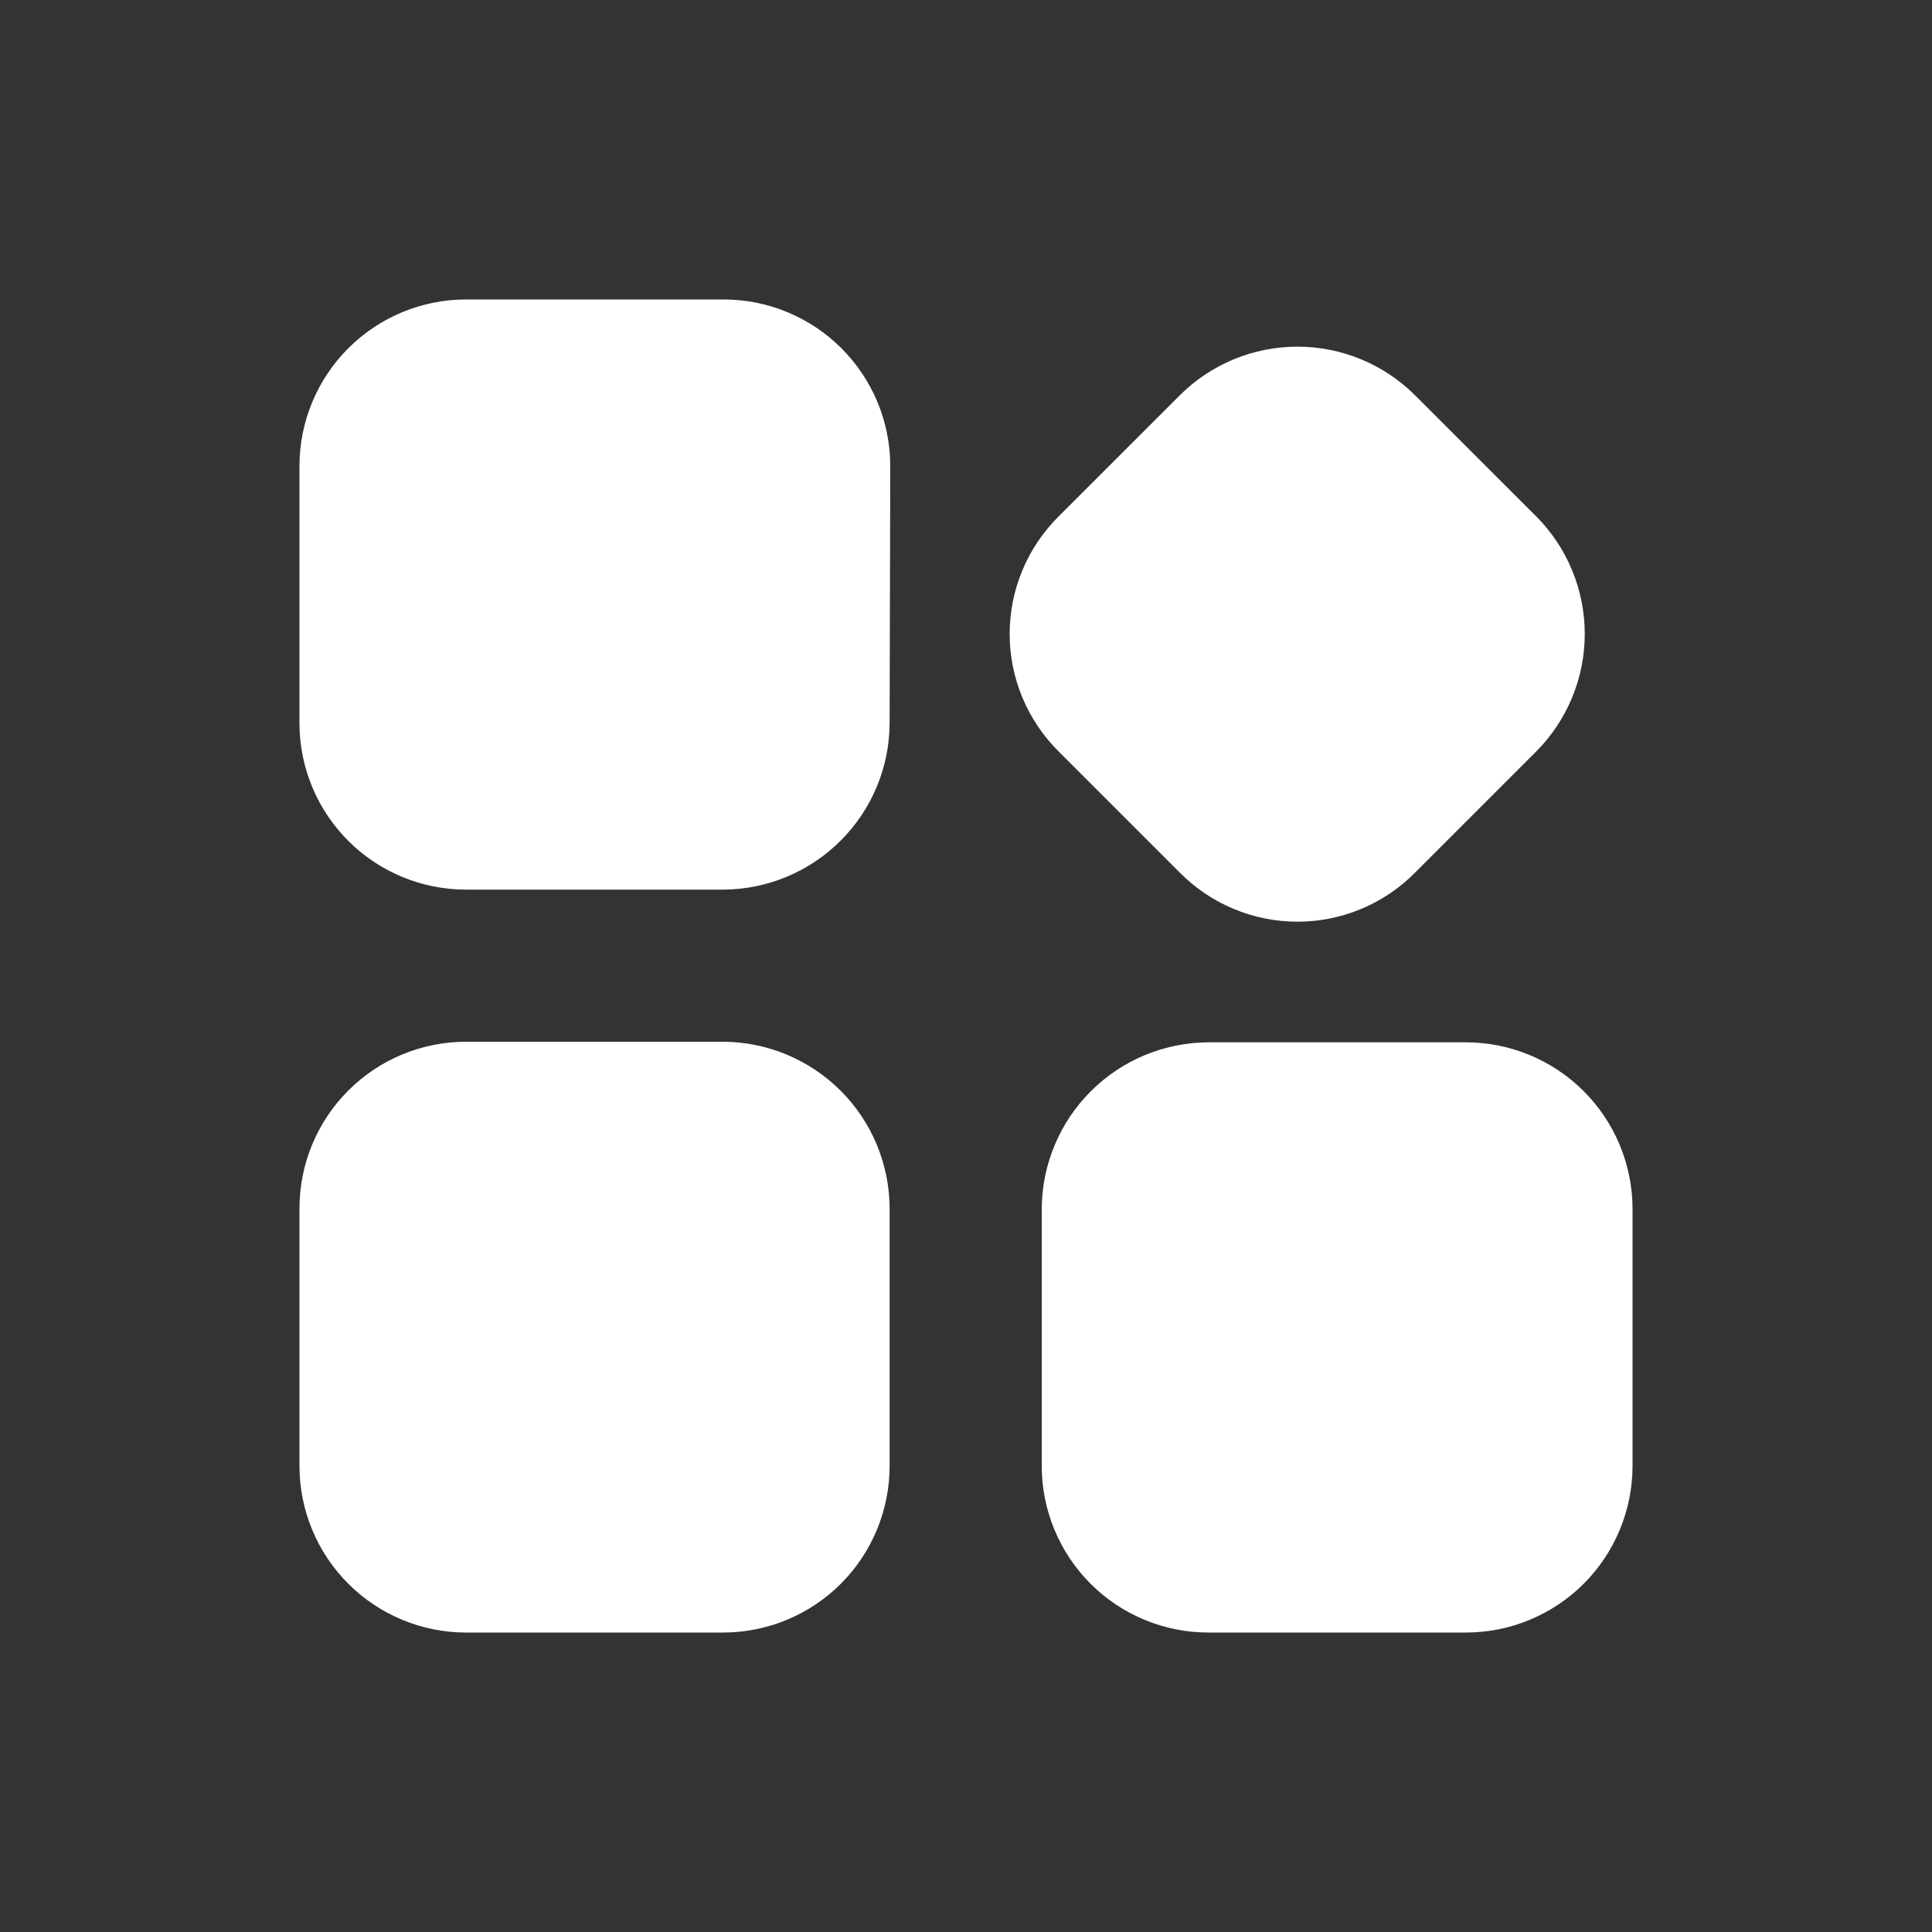 <svg width="30" height="30" viewBox="0 0 30 30" fill="none" xmlns="http://www.w3.org/2000/svg">
<rect x="0" y="0" width="30" height="30" fill="#333333" stroke="none"/>
<path d="M13.814 22.762C13.814 23.447 13.543 24.104 13.06 24.589C12.577 25.074 11.921 25.347 11.236 25.35H7.237C6.551 25.35 5.893 25.077 5.408 24.592C4.923 24.107 4.65 23.449 4.65 22.762V18.764C4.65 18.077 4.923 17.419 5.408 16.934C5.893 16.449 6.551 16.176 7.237 16.176H11.236C11.92 16.181 12.574 16.456 13.057 16.94C13.54 17.424 13.812 18.08 13.814 18.764V22.762ZM13.814 11.227C13.812 11.911 13.54 12.566 13.057 13.05C12.574 13.535 11.92 13.809 11.236 13.814H7.237C6.553 13.814 5.896 13.543 5.411 13.06C4.926 12.577 4.652 11.921 4.65 11.236V7.237C4.65 6.551 4.923 5.893 5.408 5.408C5.893 4.923 6.551 4.65 7.237 4.65H11.236C11.922 4.65 12.581 4.923 13.066 5.408C13.551 5.893 13.824 6.551 13.824 7.237L13.814 11.227ZM16.439 8.018L18.321 6.137C18.806 5.654 19.462 5.383 20.147 5.383C20.831 5.383 21.487 5.654 21.972 6.137L23.854 8.018C24.337 8.503 24.608 9.16 24.608 9.844C24.608 10.528 24.337 11.184 23.854 11.669L21.972 13.551C21.733 13.792 21.449 13.984 21.136 14.114C20.822 14.245 20.486 14.312 20.147 14.312C19.807 14.312 19.471 14.245 19.158 14.114C18.845 13.984 18.56 13.792 18.321 13.551L16.439 11.669C16.198 11.43 16.007 11.146 15.876 10.833C15.745 10.519 15.678 10.183 15.678 9.844C15.678 9.504 15.745 9.168 15.876 8.855C16.007 8.541 16.198 8.257 16.439 8.018ZM25.35 22.762C25.35 23.449 25.077 24.107 24.592 24.592C24.107 25.077 23.449 25.35 22.762 25.35H18.764C18.077 25.35 17.419 25.077 16.934 24.592C16.449 24.107 16.176 23.449 16.176 22.762V18.764C16.181 18.08 16.456 17.425 16.94 16.943C17.424 16.46 18.08 16.188 18.764 16.185H22.753C23.093 16.184 23.43 16.25 23.744 16.379C24.058 16.508 24.344 16.697 24.585 16.937C24.826 17.176 25.018 17.461 25.149 17.774C25.28 18.087 25.349 18.424 25.35 18.764V22.762Z" fill="white"/>
</svg>
